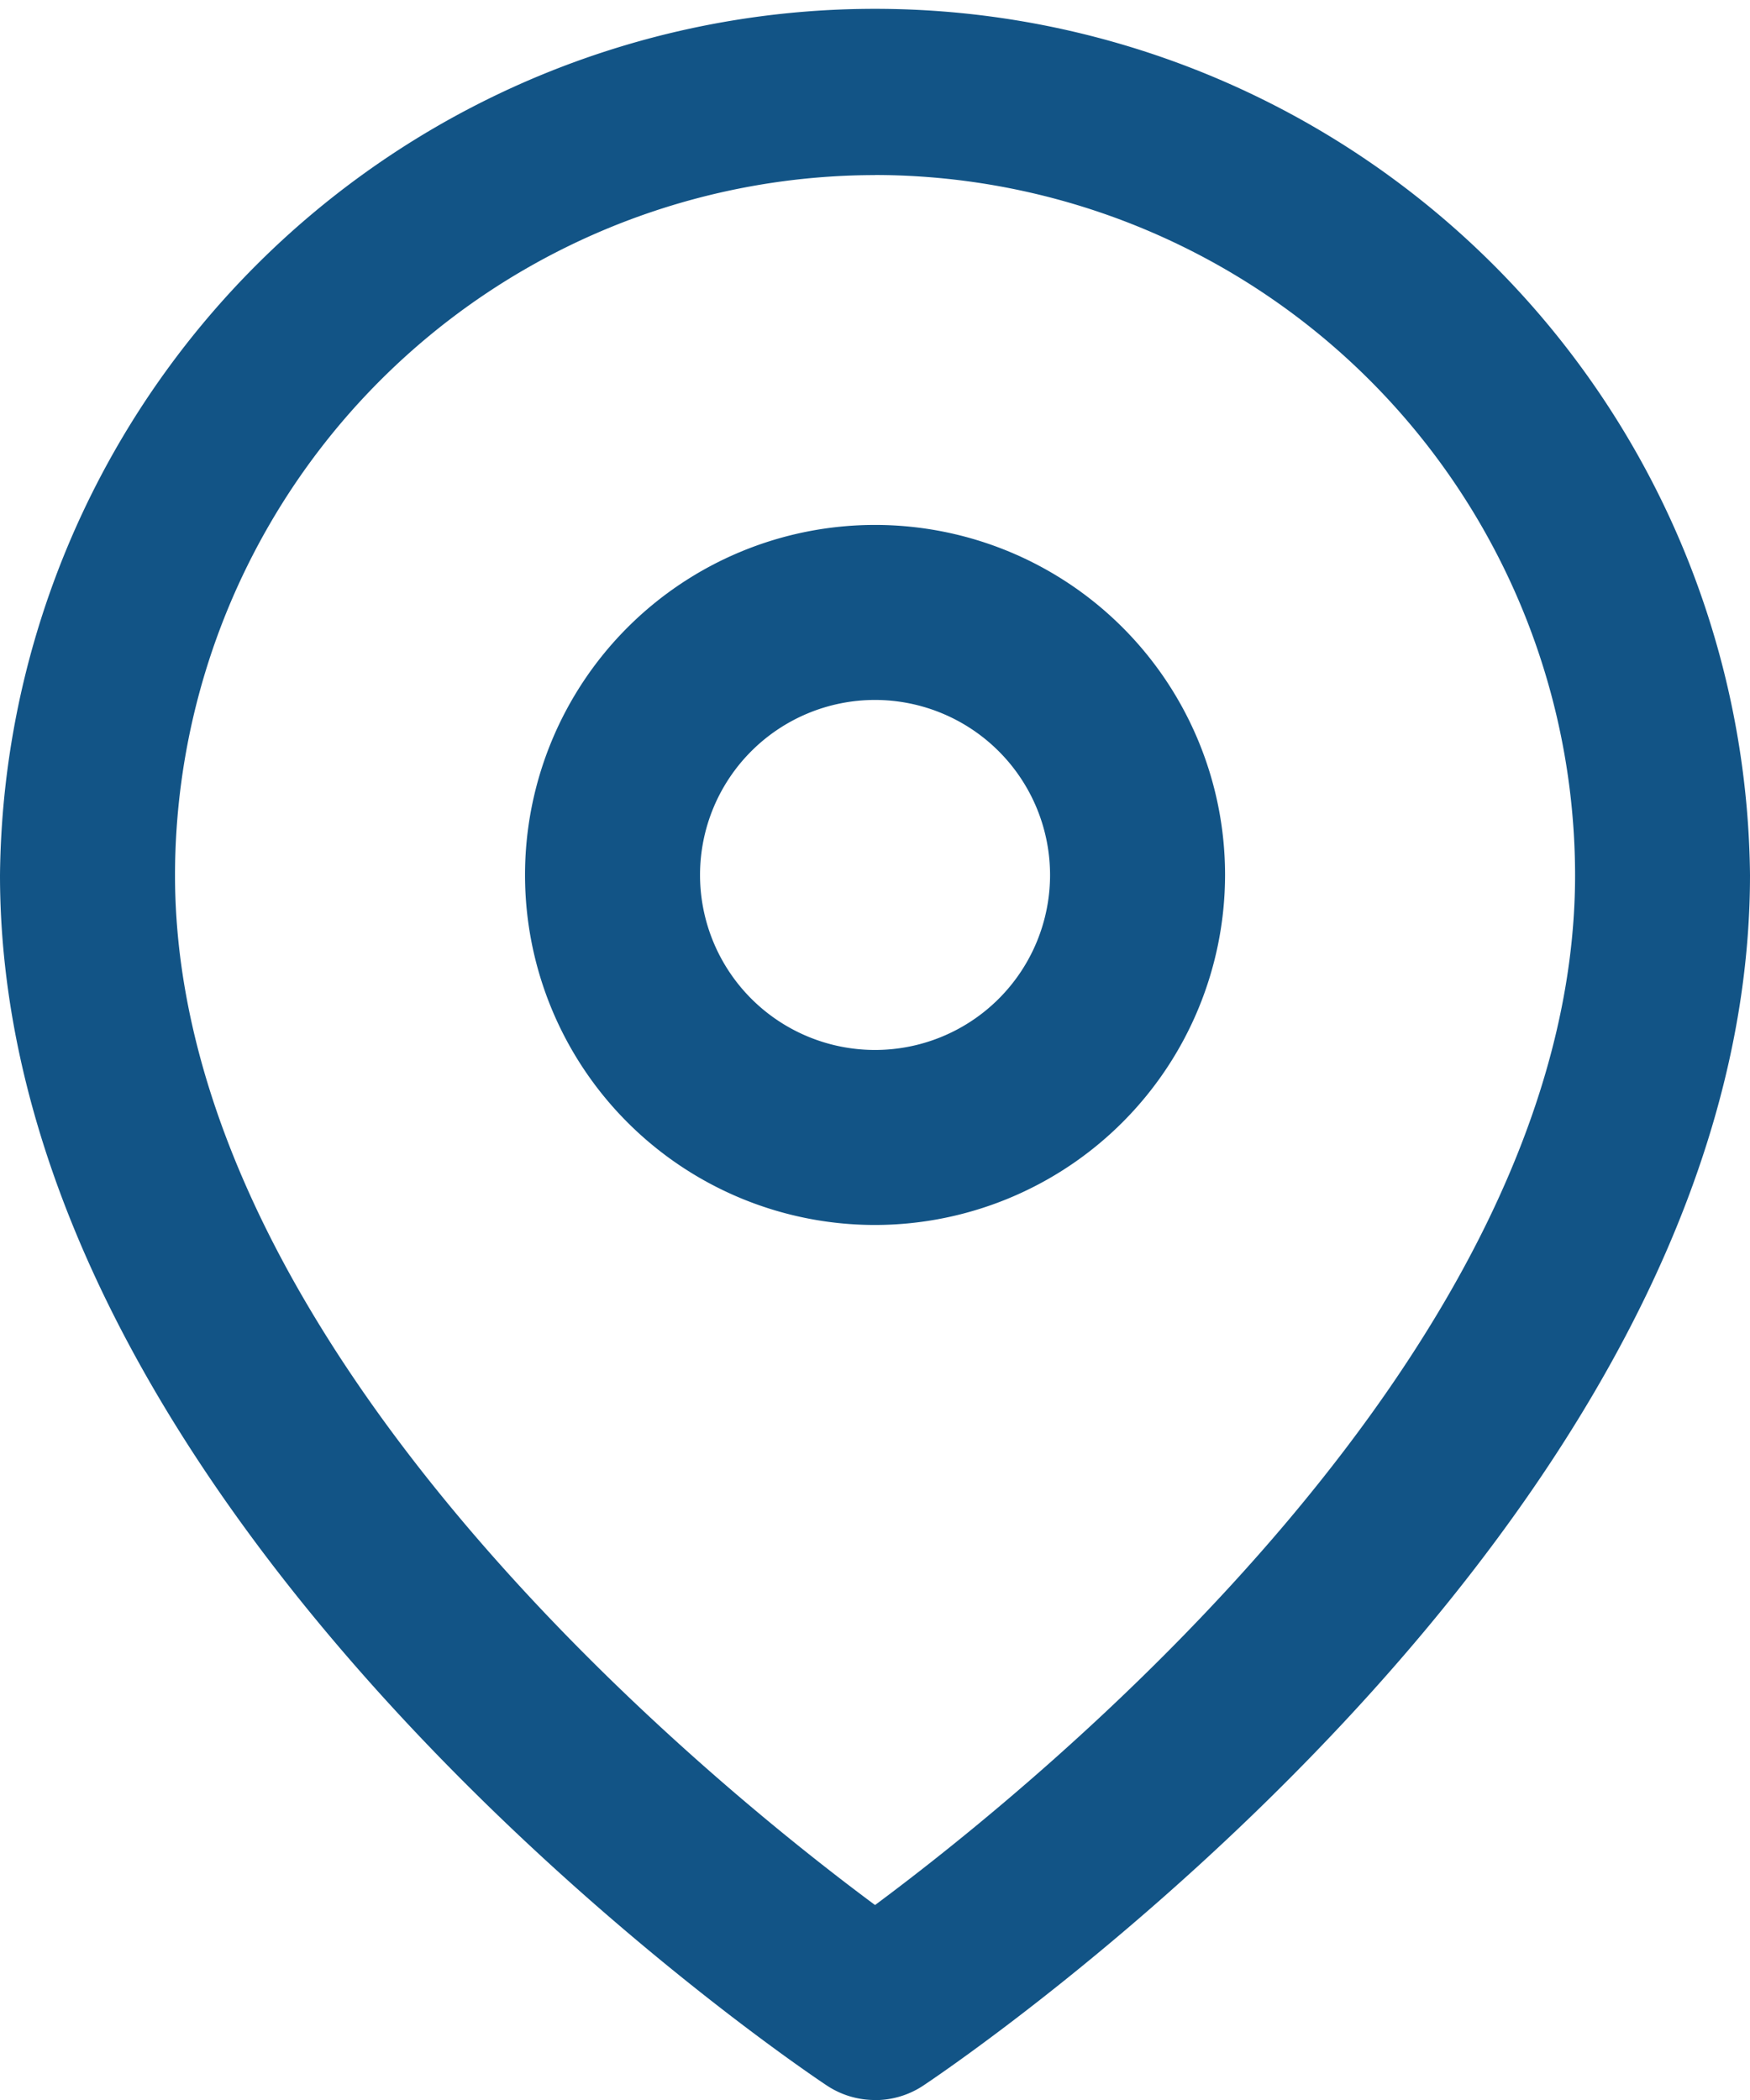 <svg xmlns="http://www.w3.org/2000/svg" xmlns:xlink="http://www.w3.org/1999/xlink" width="19.619" height="23.543" viewBox="0 0 19.619 23.543">
  <defs>
    <clipPath id="clip-path">
      <rect id="Rectangle_1126" data-name="Rectangle 1126" width="19.619" height="23.543" fill="none"/>
    </clipPath>
  </defs>
  <g id="Group_475" data-name="Group 475" clip-path="url(#clip-path)">
    <path id="Path_255" data-name="Path 255" d="M9.81,23.543a.973.973,0,0,1-.544-.165C8.887,23.127,0,17.117,0,9.81a9.81,9.81,0,0,1,19.619,0c0,7.307-8.887,13.317-9.265,13.569a.973.973,0,0,1-.544.165m0-21.581A7.857,7.857,0,0,0,1.962,9.81c0,5.31,5.987,10.167,7.848,11.547,1.86-1.381,7.848-6.238,7.848-11.547A7.857,7.857,0,0,0,9.81,1.962" transform="translate(0 0)" fill="#125486"/>
    <path id="Path_256" data-name="Path 256" d="M8.391,12.315a3.924,3.924,0,1,1,3.924-3.924,3.928,3.928,0,0,1-3.924,3.924m0-5.886a1.962,1.962,0,1,0,1.962,1.962A1.964,1.964,0,0,0,8.391,6.429" transform="translate(1.419 1.418)" fill="#125486"/>
  </g>
</svg>
